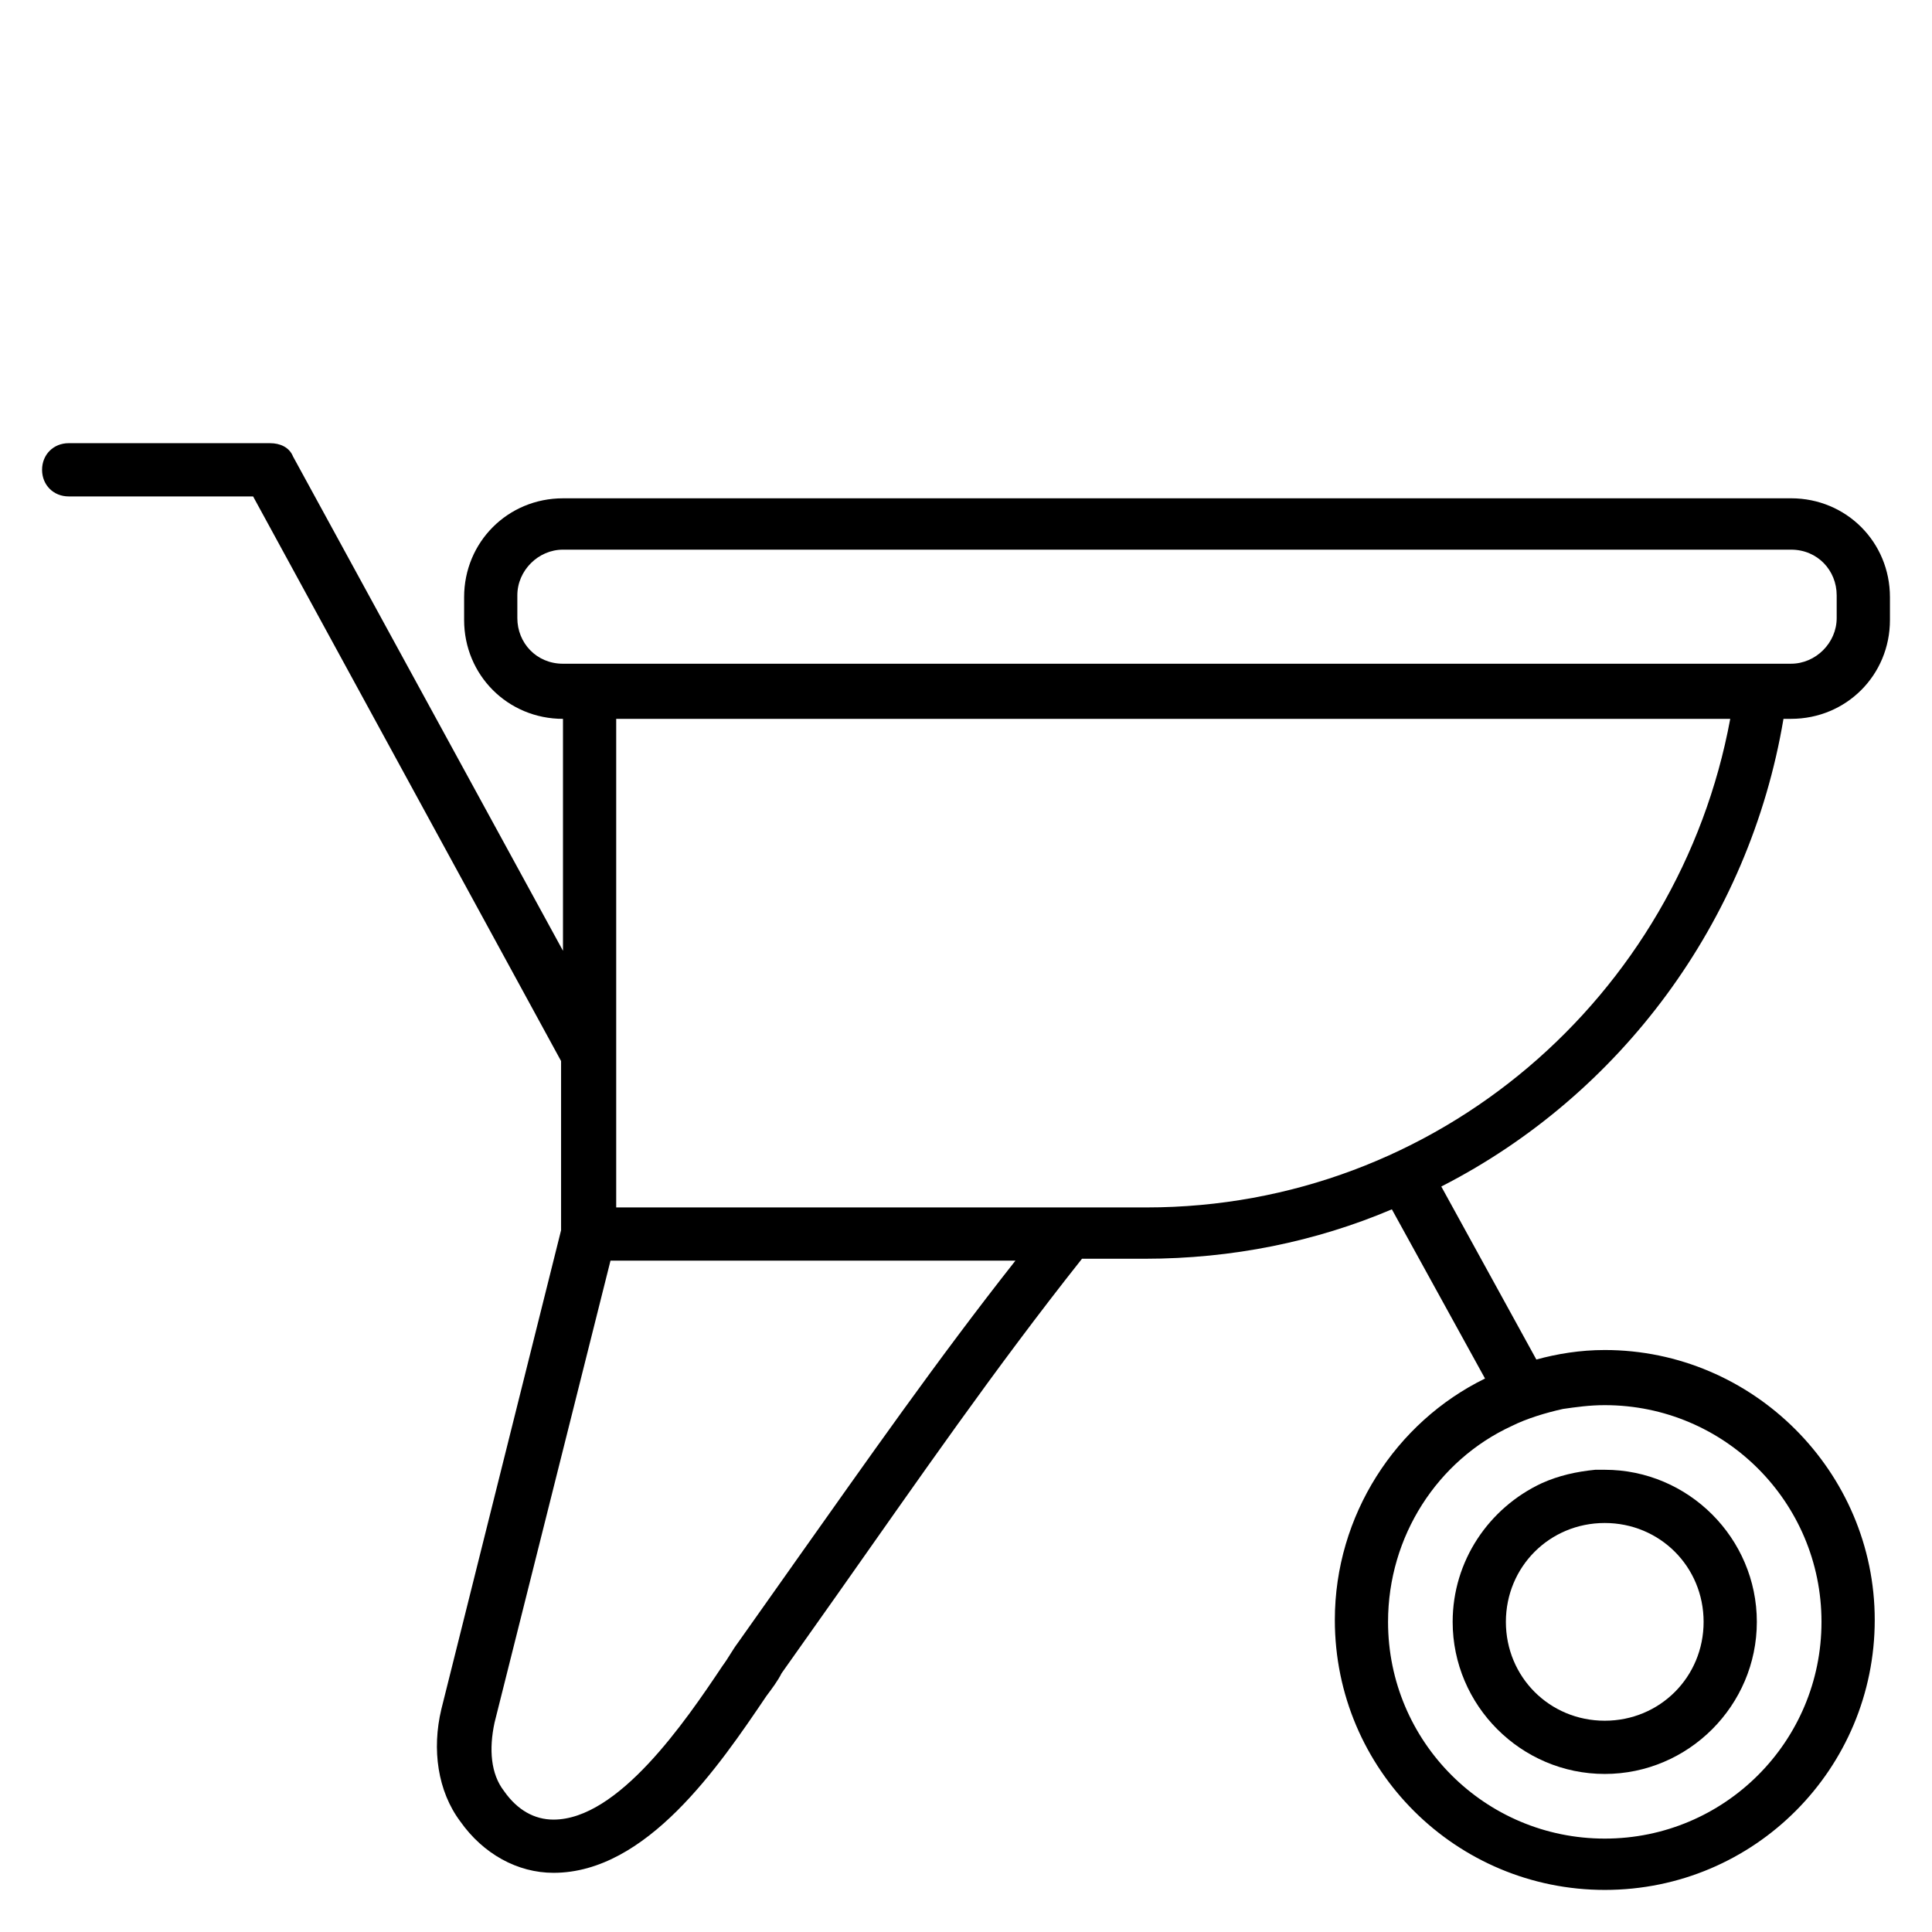 <?xml version="1.0" encoding="UTF-8"?>
<!-- Uploaded to: SVG Repo, www.svgrepo.com, Generator: SVG Repo Mixer Tools -->
<svg fill="#000000" width="800px" height="800px" version="1.1" viewBox="144 144 512 512" xmlns="http://www.w3.org/2000/svg">
 <g>
  <path d="m616.64 334.5h2.016c14.609 0 26.199-11.586 26.199-26.199v-6.047c0-14.609-11.586-26.199-26.199-26.199l-325.46 0.004c-14.609 0-26.199 11.586-26.199 26.199v6.047c0 14.609 11.586 26.199 26.199 26.199v61.465l-71.539-130.99c-1.008-2.519-3.527-3.527-6.047-3.527l-53.406-0.004c-4.031 0-7.055 3.023-7.055 7.055s3.023 7.055 7.055 7.055h48.871l81.617 149.63v44.84l-31.738 126.96c-2.519 10.578-1.008 21.664 5.039 29.727 6.047 8.566 15.113 13.602 24.688 13.602 24.688 0 43.832-28.215 56.426-46.855 1.512-2.016 3.023-4.031 4.031-6.047l14.609-20.656c21.664-30.73 41.816-59.953 64.992-89.176h16.625c23.176 0 45.344-4.535 65.496-13.098l24.688 44.84c-23.68 11.586-39.801 36.273-39.801 63.984 0 39.801 32.242 71.539 71.539 71.539 39.801 0 71.539-32.242 71.539-71.539s-32.242-71.539-71.539-71.539c-6.551 0-12.594 1.008-18.137 2.519l-25.191-45.848c47.355-24.184 81.613-70.031 90.684-123.94zm-47.359 181.88c31.738 0 57.434 25.695 57.434 57.434s-25.695 57.434-57.434 57.434c-31.738 0-57.434-25.695-57.434-57.434 0-22.672 13.098-42.824 32.746-51.891 4.031-2.016 9.07-3.527 13.602-4.535 3.531-0.504 7.055-1.008 11.086-1.008zm-121.42-52.398h-140.56v-129.48h295.23c-13.602 73.555-77.586 129.48-154.67 129.48zm-166.76-156.18v-6.047c0-6.551 5.543-12.09 12.09-12.09h325.46c7.055 0 12.09 5.543 12.09 12.09v6.047c0 6.551-5.543 12.09-12.09 12.09h-14.613l-296.74 0.004h-14.109c-7.051 0-12.09-5.543-12.09-12.094zm73.055 250.9-14.609 20.656c-1.512 2.016-2.519 4.031-4.031 6.047-10.078 15.113-27.711 40.809-44.84 40.809-5.039 0-9.574-2.519-13.098-7.559-3.527-4.535-4.031-11.082-2.519-18.137l30.73-122.43h107.31c-20.656 26.195-39.297 52.898-58.945 80.609z"/>
  <path d="m528.97 573.81c0 22.168 18.137 40.305 40.305 40.305 22.168 0 40.305-18.137 40.305-40.305s-18.137-40.305-40.305-40.305h-2.519c-5.039 0.504-9.574 1.512-14.105 3.527-14.105 6.551-23.68 20.656-23.68 36.777zm40.305-26.199c14.609 0 26.199 11.586 26.199 26.199 0 14.609-11.586 26.199-26.199 26.199-14.609 0-26.199-11.586-26.199-26.199 0.004-14.609 11.59-26.199 26.199-26.199z"/>
 </g>
</svg>